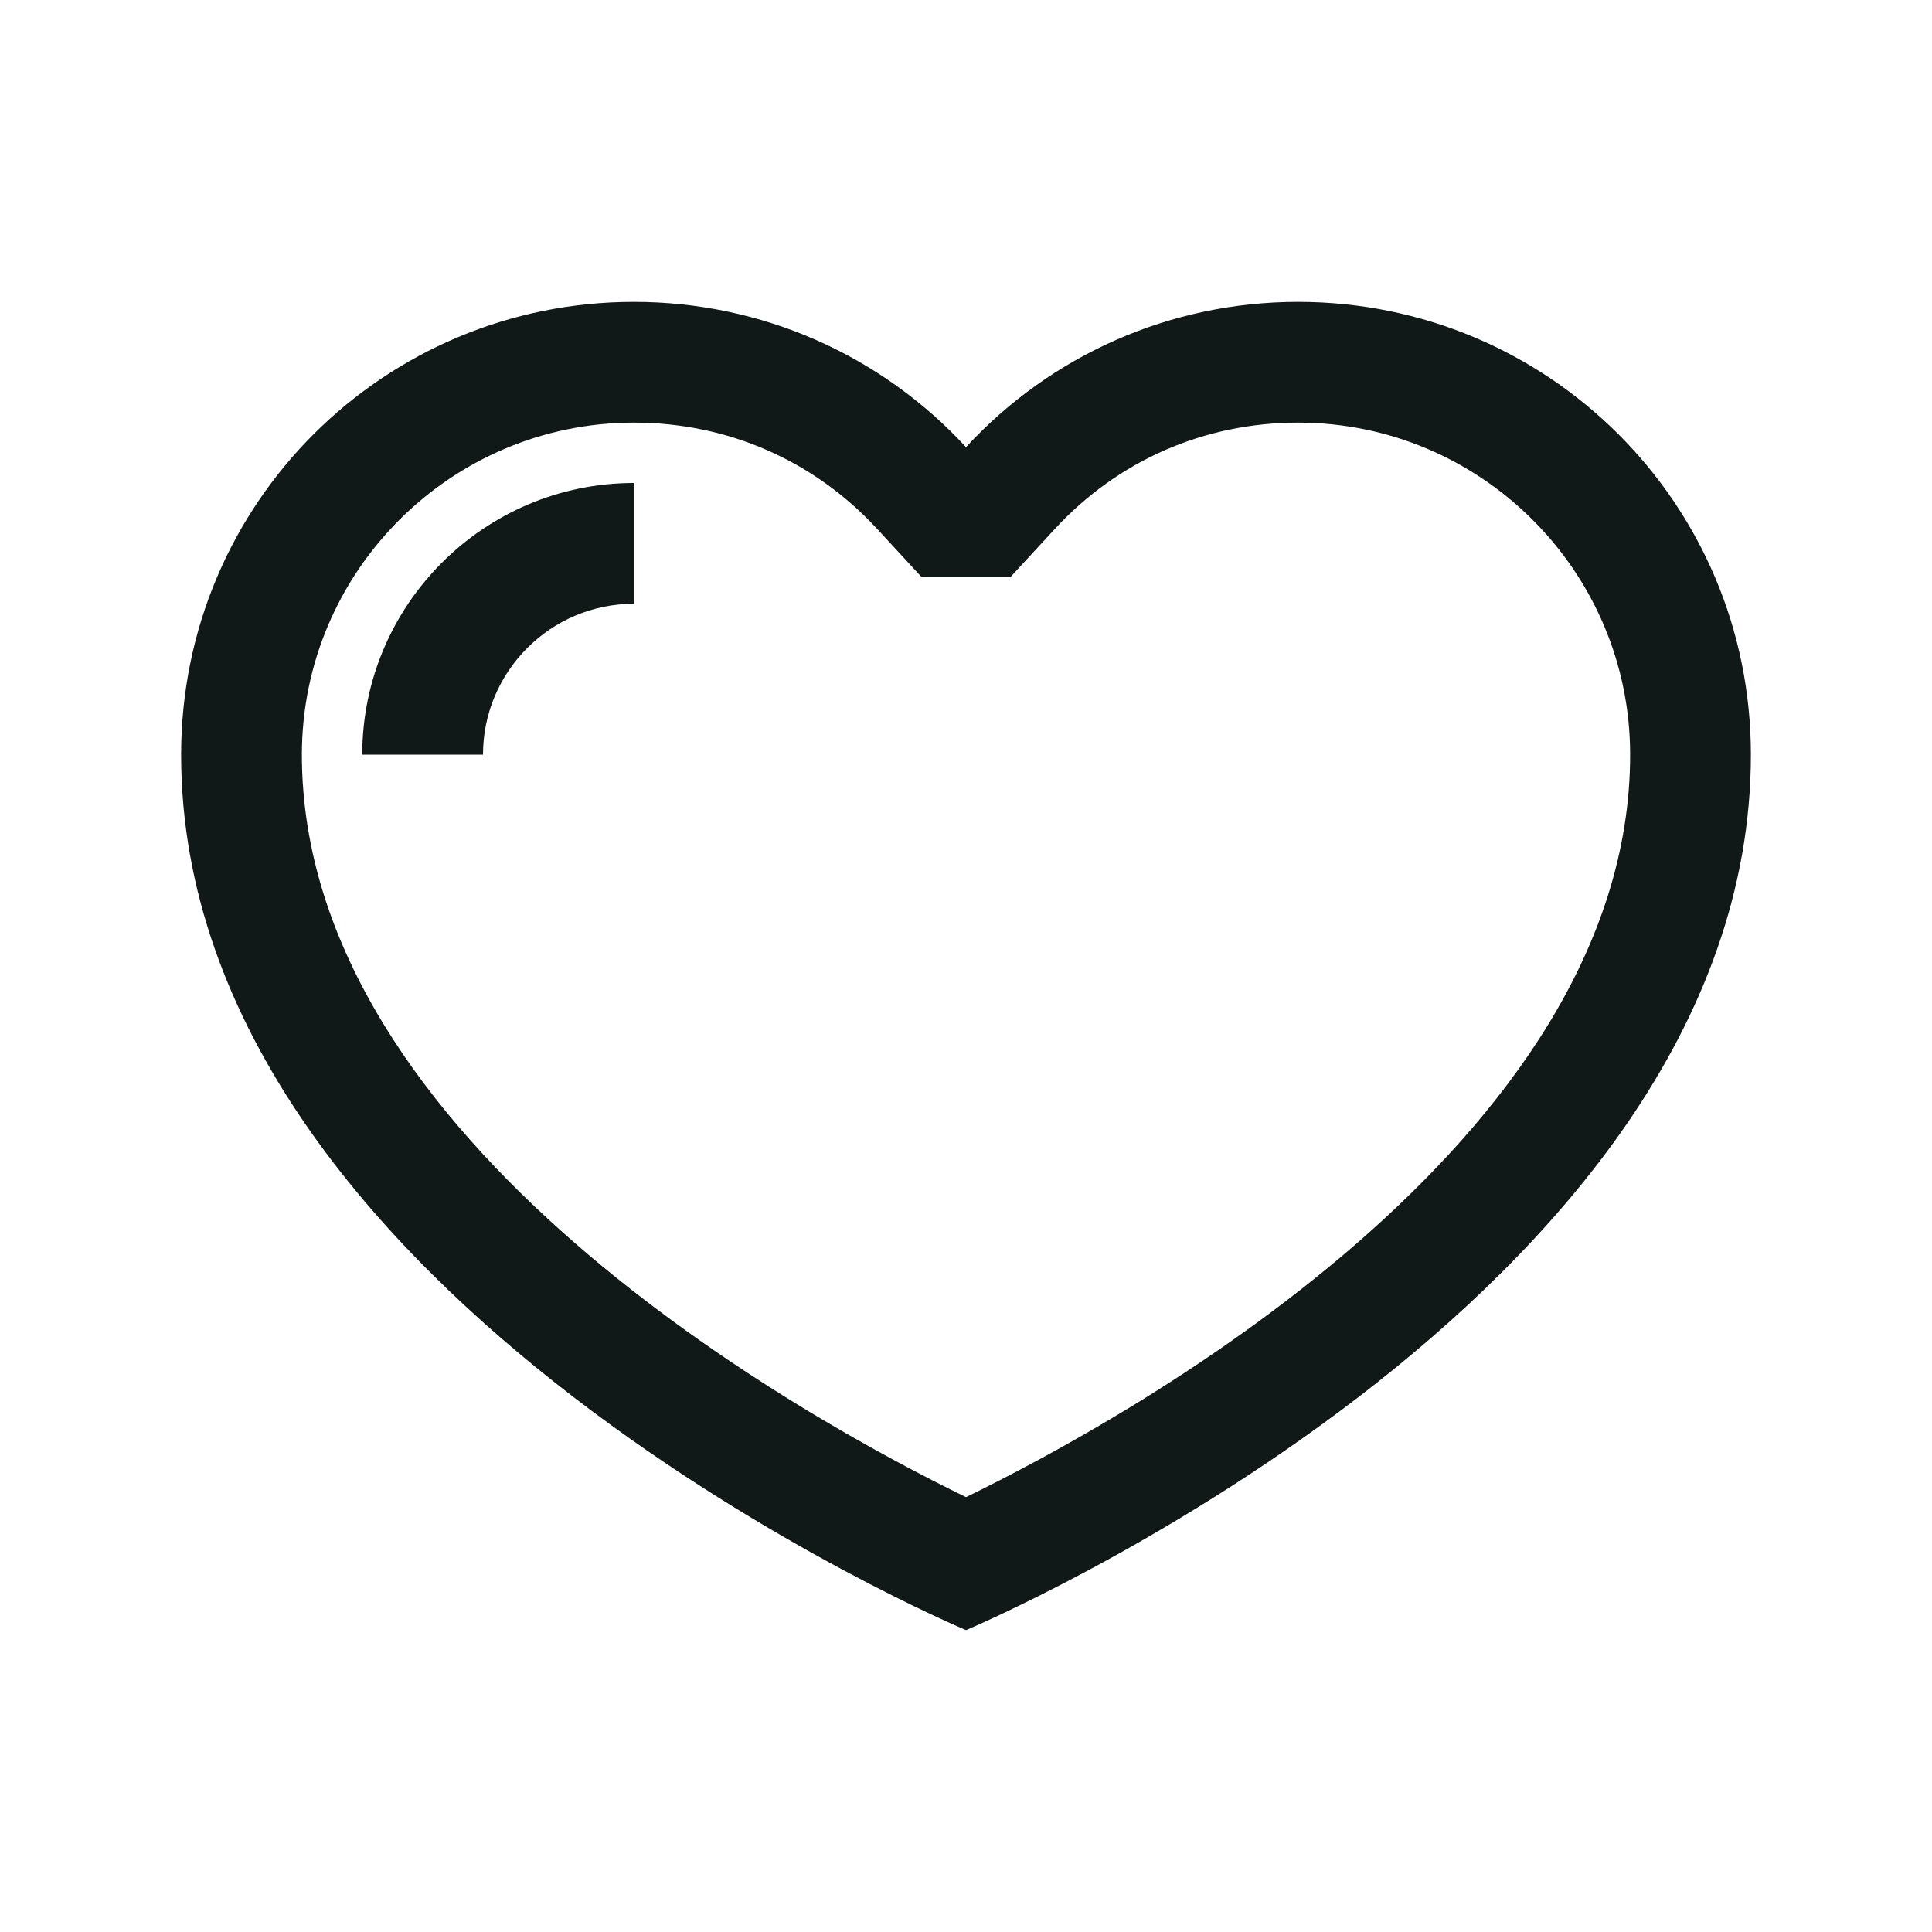 <?xml version="1.0" encoding="utf-8"?><!-- Скачано с сайта svg4.ru / Downloaded from svg4.ru -->
<svg version="1.1" id="Uploaded to svgrepo.com" xmlns="http://www.w3.org/2000/svg" xmlns:xlink="http://www.w3.org/1999/xlink" 
	 width="800px" height="800px" viewBox="0 0 32 32" xml:space="preserve">
<style type="text/css">
	.linesandangles_een{fill:#111918;}
</style>
<path class="linesandangles_een" d="M10.5,8v2C9.122,10,8,11.121,8,12.5H6C6,10.019,8.019,8,10.5,8z"/>
<path class="linesandangles_een" d="M21.5,5c-2.116,0-4.093,0.881-5.5,2.406C14.593,5.881,12.616,5,10.5,5C6.364,5,3,8.333,3,12.5
	C3,21.542,16,27,16,27s13-5.458,13-14.5C29,8.333,25.636,5,21.5,5z M16,24.797C13.378,23.521,5,18.938,5,12.5
	C5,9.467,7.467,7,10.5,7c1.55,0,2.982,0.626,4.03,1.762l0.735,0.797h1.47l0.735-0.797C18.518,7.626,19.95,7,21.5,7
	c3.033,0,5.5,2.467,5.5,5.5C27,18.938,18.622,23.521,16,24.797z"/>
</svg>